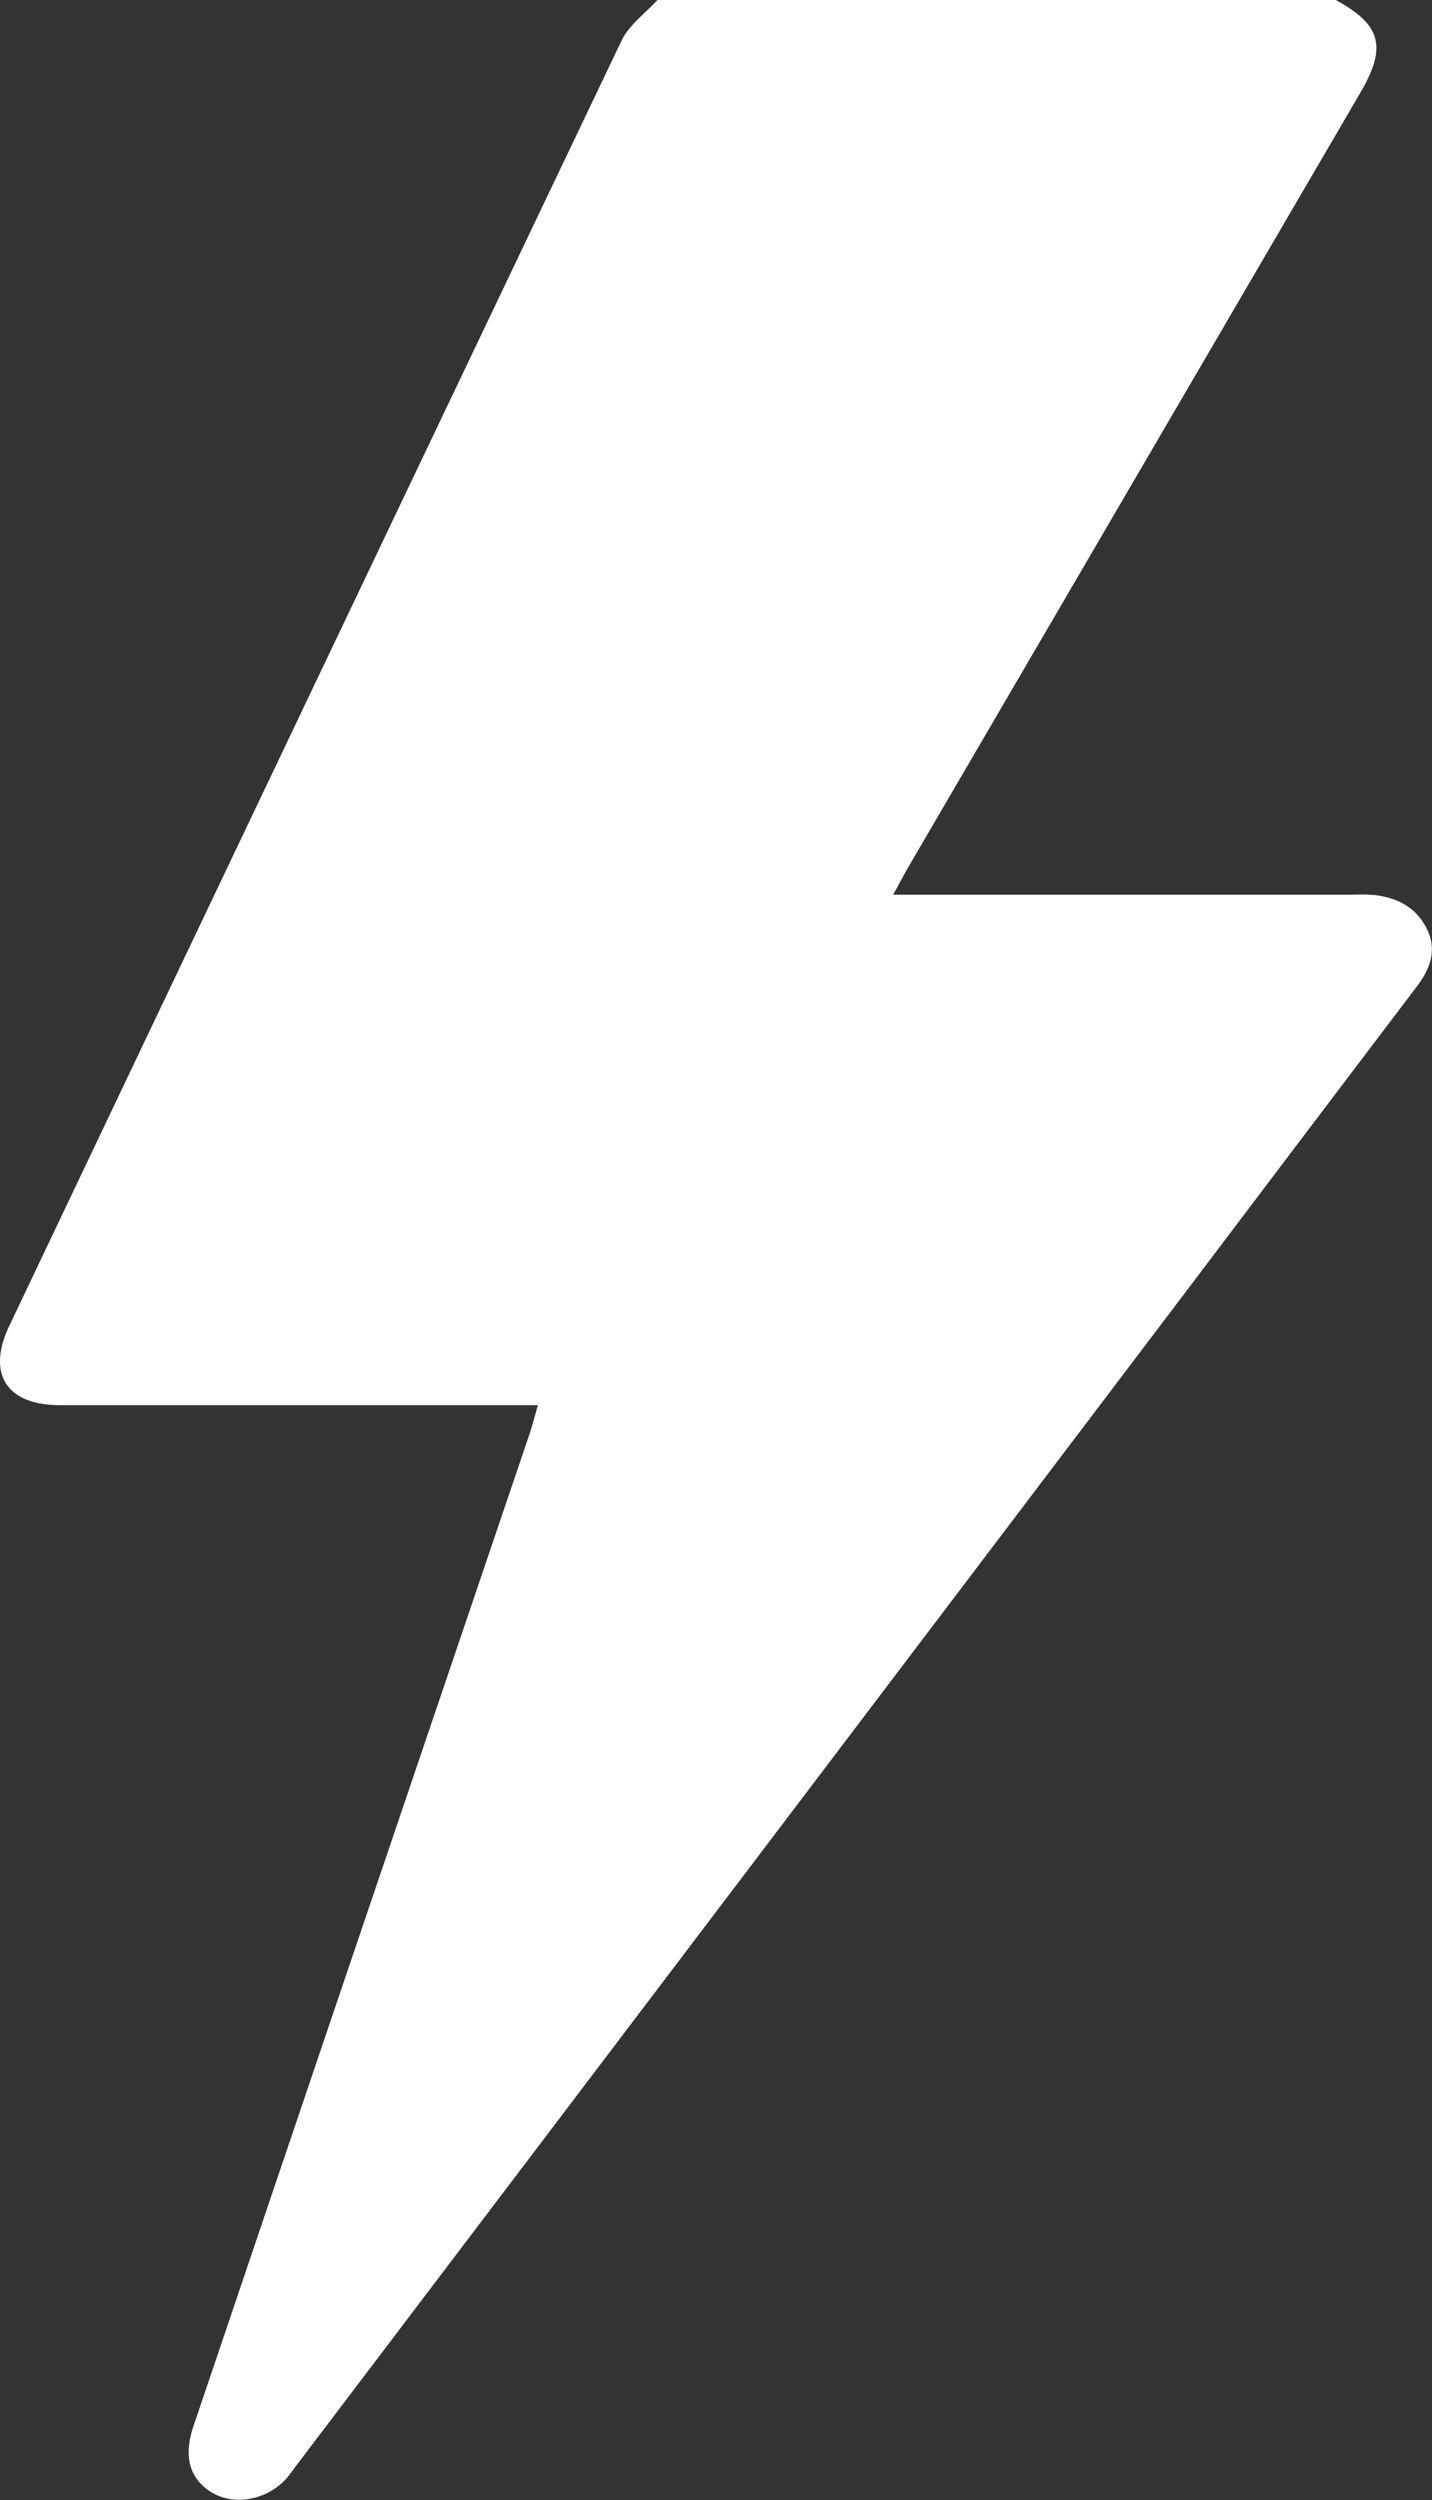 <svg id="Layer_1" data-name="Layer 1" xmlns="http://www.w3.org/2000/svg" viewBox="0 0 209.65 365.81"><rect x="0" y="0" width="209.65" height="365.81" fill="#333333" stroke="none"/><defs><style>.cls-1{fill:#fff;}</style></defs><path class="cls-1" d="M195.56,0c6.66,3.63,7.52,6.84,3.61,13.55L133.1,126.67c-.69,1.19-1.34,2.42-2.34,4.24H198a26.42,26.42,0,0,1,3.21.05c3.38.39,6.16,1.81,7.71,5s.36,6-1.63,8.57Q191,166,174.73,187.53q-65.58,86.54-131.18,173c-.58.76-1.1,1.56-1.75,2.26-2.86,3.05-7.52,3.86-10.75,1.93s-4.26-5.18-2.73-9.71q14.45-42.74,28.94-85.45,10.14-29.9,20.28-59.78c.41-1.22.72-2.48,1.21-4.18H8.87C1,205.64-2,201.08,1.36,194Q46.11,99.95,91,5.94c1.1-2.29,3.48-4,5.26-5.94Z"/></svg>